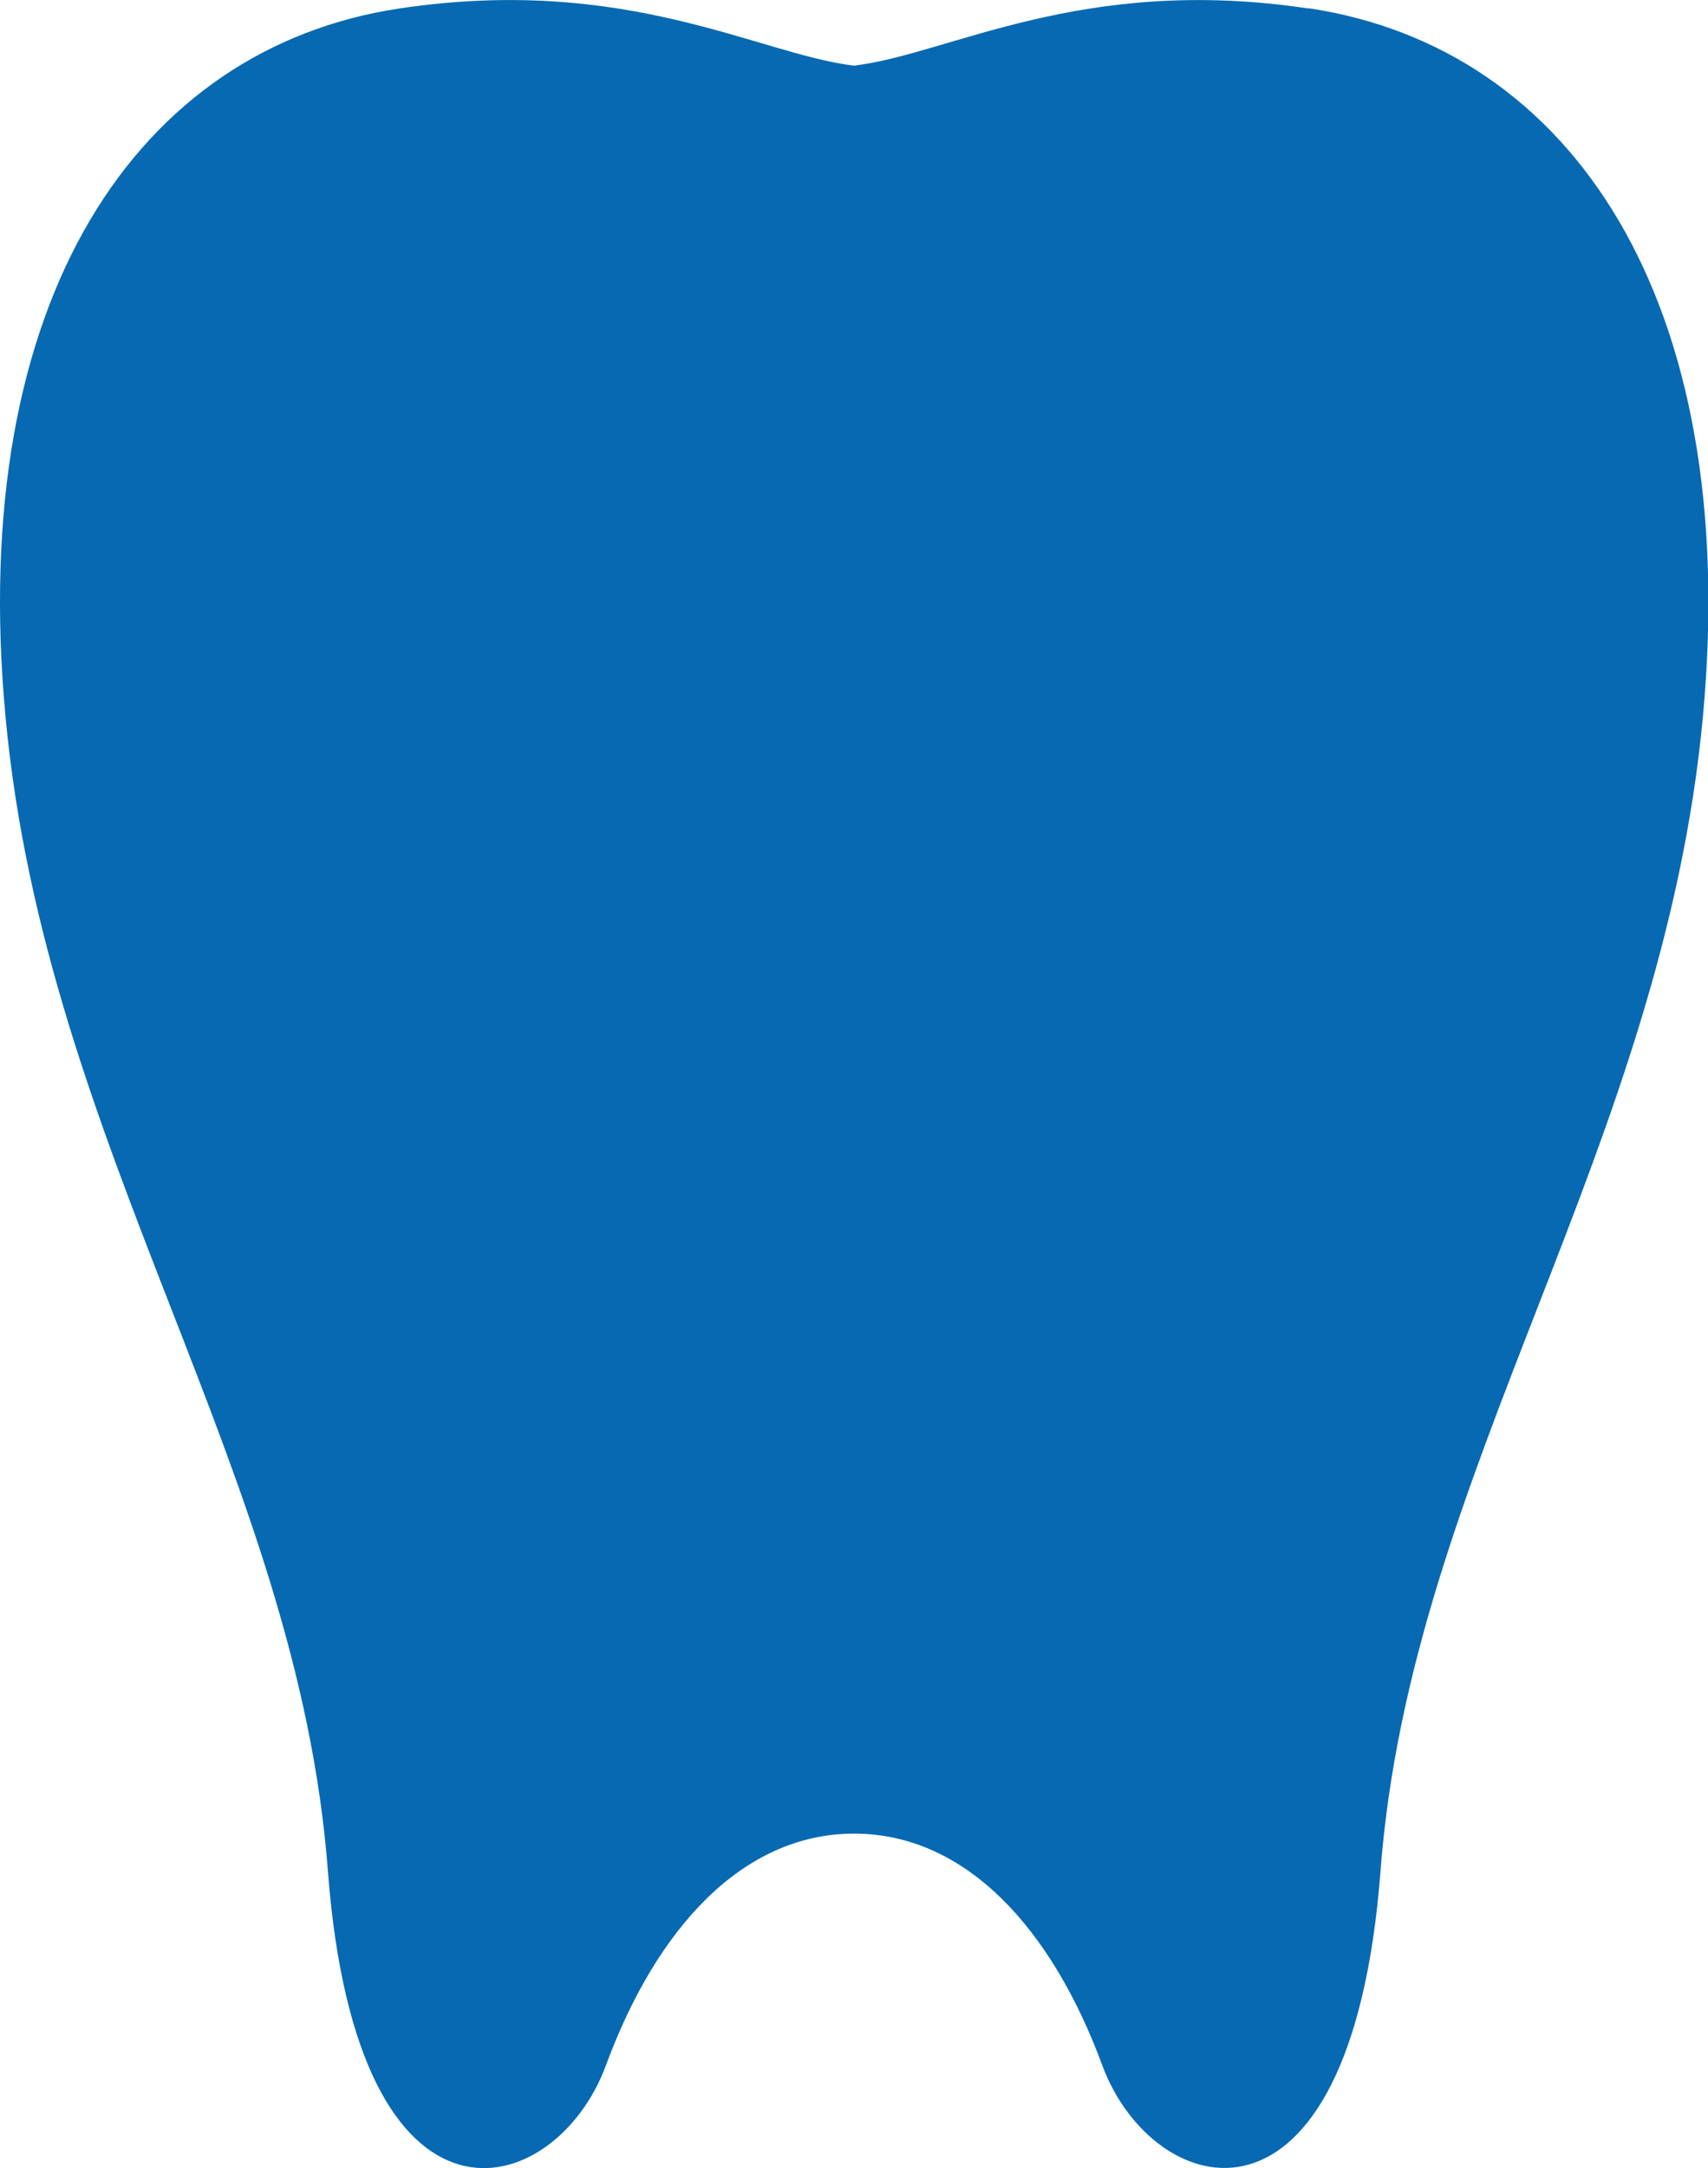 <?xml version="1.0" encoding="UTF-8"?>
<svg id="_レイヤー_2" data-name="レイヤー 2" xmlns="http://www.w3.org/2000/svg" viewBox="0 0 80.43 102.06">
  <defs>
    <style>
      .cls-1 {
        fill: #0769b2;
      }
    </style>
  </defs>
  <g id="_レイヤー_1-2" data-name="レイヤー 1">
    <path class="cls-1" d="M61.62.4c-10.72-1.61-16.91,2.16-21.41,2.69-4.5-.54-10.68-4.3-21.41-2.69C6.52,2.25-1.58,14.02.26,33.74c1.9,20.44,13.75,35.5,15.18,54.32,1.38,18.23,10.73,15.6,13.1,9.14,2.38-6.45,6.44-10.89,11.68-10.89s9.3,4.44,11.68,10.89c2.38,6.45,11.72,9.08,13.11-9.14,1.43-18.82,13.27-33.88,15.18-54.32,1.83-19.73-6.26-31.5-18.55-33.35Z"/>
  </g>
</svg>